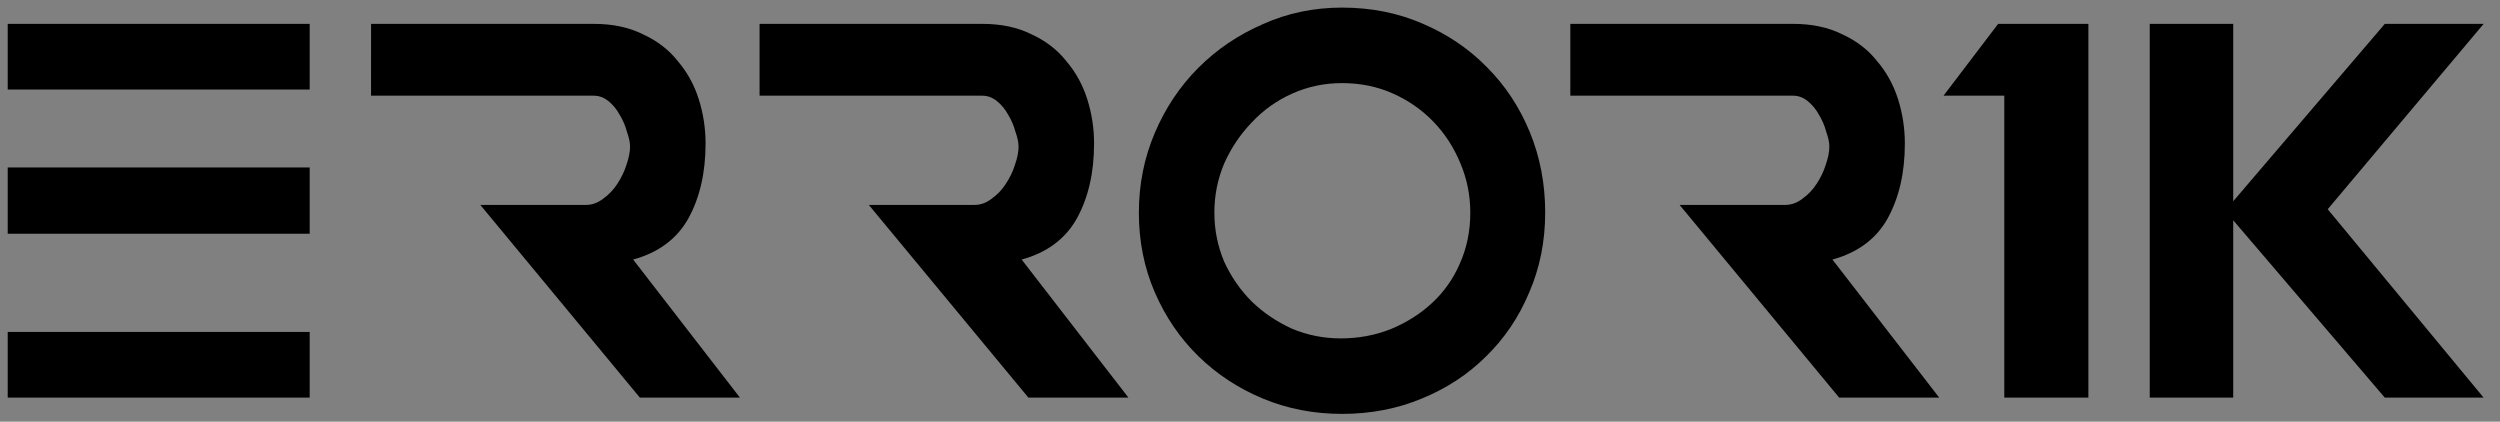 <?xml version="1.0" encoding="UTF-8" standalone="no"?>
<!-- Created with Inkscape (http://www.inkscape.org/) -->

<svg
   width="1909.942"
   height="322.127"
   viewBox="0 0 505.339 85.229"
   version="1.1"
   id="svg1"
   xml:space="preserve"
   sodipodi:docname="error1k-fg.svg"
   inkscape:version="1.4.2 (f4327f4, 2025-05-13)"
   inkscape:export-filename="stopaicona.png"
   inkscape:export-xdpi="96"
   inkscape:export-ydpi="96"
   xmlns:inkscape="http://www.inkscape.org/namespaces/inkscape"
   xmlns:sodipodi="http://sodipodi.sourceforge.net/DTD/sodipodi-0.dtd"
   xmlns="http://www.w3.org/2000/svg"
   xmlns:svg="http://www.w3.org/2000/svg"><rect x="0" y="0" width="505.339" height="85.229" fill="#808080" stroke="none"/><sodipodi:namedview
     id="namedview1"
     pagecolor="#505050"
     bordercolor="#eeeeee"
     borderopacity="1"
     inkscape:showpageshadow="0"
     inkscape:pageopacity="0"
     inkscape:pagecheckerboard="0"
     inkscape:deskcolor="#505050"
     inkscape:document-units="mm"
     inkscape:zoom="0.29219978"
     inkscape:cx="1139.6313"
     inkscape:cy="787.13271"
     inkscape:window-width="1384"
     inkscape:window-height="878"
     inkscape:window-x="49"
     inkscape:window-y="-6"
     inkscape:window-maximized="1"
     inkscape:current-layer="g15058"
     showgrid="false" /><defs
     id="defs1" /><g
     inkscape:label="Layer 1"
     inkscape:groupmode="layer"
     id="layer1"
     transform="translate(-78.202,-81.979)"><g
       id="g5"
       transform="matrix(1.164,0,0,1.164,-18.304,-8.357)"
       style="fill:#000000" /><g
       aria-label="Piemonti z Pošumaví "
       transform="matrix(2.956,0,0,2.981,74.578,-75.557)"
       id="text2778"
       style="font-weight:900;font-size:16.994px;line-height:1.25;font-family:Montserrat;-inkscape-font-specification:'Montserrat Heavy';text-align:center;text-anchor:middle;stroke-width:0.177"><g
         id="g15058"
         transform="translate(-4.858,35.74)"><g
           id="g1"
           transform="matrix(0.946,0,0,0.938,-12.691,-104.934)"
           style="fill:#000000"><path
             d="m 20.404,131.833 v 4.747 h 21.828 v -4.747 z m 0,27.019 h 21.828 v -4.747 H 20.404 Z m 0,-11.846 h 21.828 v -4.792 H 20.404 Z"
             id="path13098"
             style="font-size:64.034px;line-height:1.25;font-family:'Singapore Sling';fill:#000000;stroke:#ffffff;stroke-width:1.109;stroke-dasharray:159.539;stroke-dashoffset:159.539;-webkit-animation:draw ease-in-out forwards" /><path
             d="m 46.669,131.833 h 16.105 q 2.041,0 3.549,0.754 1.553,0.71 2.529,1.952 1.02,1.198 1.508,2.751 0.488,1.553 0.488,3.194 0,3.15 -1.242,5.413 -1.242,2.218 -3.993,2.973 l 7.72,9.982 H 66.101 L 54.566,144.921 h 7.631 q 0.665,0 1.242,-0.444 0.621,-0.444 1.02,-1.065 0.444,-0.665 0.665,-1.375 0.266,-0.754 0.266,-1.331 0,-0.444 -0.222,-1.065 -0.177,-0.665 -0.532,-1.242 -0.311,-0.577 -0.799,-0.976 -0.488,-0.399 -1.065,-0.399 h -16.105 z"
             id="path13100"
             style="font-size:64.034px;line-height:1.25;font-family:'Singapore Sling';fill:#000000;stroke:#ffffff;stroke-width:1.109;stroke-dasharray:117.594;stroke-dashoffset:117.594;-webkit-animation:draw ease-in-out forwards" /><path
             d="m 74.752,131.833 h 16.105 q 2.041,0 3.549,0.754 1.553,0.71 2.529,1.952 1.02,1.198 1.508,2.751 0.488,1.553 0.488,3.194 0,3.15 -1.242,5.413 -1.242,2.218 -3.993,2.973 l 7.72,9.982 H 94.185 L 82.649,144.921 h 7.631 q 0.665,0 1.242,-0.444 0.621,-0.444 1.02,-1.065 0.444,-0.665 0.665,-1.375 0.266,-0.754 0.266,-1.331 0,-0.444 -0.222,-1.065 -0.177,-0.665 -0.532,-1.242 -0.311,-0.577 -0.799,-0.976 -0.488,-0.399 -1.065,-0.399 H 74.752 Z"
             id="path13102"
             style="font-size:64.034px;line-height:1.25;font-family:'Singapore Sling';fill:#000000;stroke:#ffffff;stroke-width:1.109;stroke-dasharray:117.594;stroke-dashoffset:117.594;-webkit-animation:draw ease-in-out forwards" /><path
             d="m 102.17,145.475 q 0,-3.061 1.154,-5.768 1.154,-2.706 3.15,-4.703 1.996,-1.996 4.658,-3.15 2.662,-1.198 5.723,-1.198 3.15,0 5.812,1.154 2.706,1.154 4.658,3.15 1.996,1.996 3.106,4.703 1.109,2.706 1.109,5.812 0,3.106 -1.154,5.768 -1.109,2.662 -3.106,4.614 -1.952,1.952 -4.658,3.061 -2.662,1.109 -5.768,1.109 -3.061,0 -5.723,-1.109 -2.662,-1.109 -4.658,-3.061 -1.996,-1.952 -3.15,-4.614 -1.154,-2.662 -1.154,-5.768 z m 5.457,0 q 0,1.863 0.71,3.549 0.754,1.642 1.996,2.884 1.242,1.198 2.884,1.952 1.686,0.71 3.549,0.71 1.908,0 3.594,-0.665 1.73,-0.71 3.017,-1.908 1.287,-1.198 1.996,-2.839 0.754,-1.686 0.754,-3.682 0,-1.863 -0.71,-3.549 -0.71,-1.73 -1.952,-3.017 -1.242,-1.287 -2.928,-2.041 -1.686,-0.754 -3.682,-0.754 -1.908,0 -3.594,0.754 -1.686,0.754 -2.928,2.085 -1.242,1.287 -1.996,2.973 -0.71,1.686 -0.71,3.549 z"
             id="path13104"
             style="font-size:64.034px;line-height:1.25;font-family:'Singapore Sling';fill:#000000;stroke:#ffffff;stroke-width:1.109;stroke-dasharray:150.554;stroke-dashoffset:150.554;-webkit-animation:draw ease-in-out forwards" /><path
             d="m 133.359,131.833 h 16.105 q 2.041,0 3.549,0.754 1.553,0.71 2.529,1.952 1.02,1.198 1.508,2.751 0.488,1.553 0.488,3.194 0,3.15 -1.242,5.413 -1.242,2.218 -3.993,2.973 l 7.72,9.982 h -7.232 l -11.535,-13.931 h 7.631 q 0.665,0 1.242,-0.444 0.621,-0.444 1.02,-1.065 0.444,-0.665 0.665,-1.375 0.266,-0.754 0.266,-1.331 0,-0.444 -0.222,-1.065 -0.177,-0.665 -0.532,-1.242 -0.311,-0.577 -0.799,-0.976 -0.488,-0.399 -1.065,-0.399 h -16.105 z"
             id="path13106"
             style="font-size:64.034px;line-height:1.25;font-family:'Singapore Sling';fill:#000000;stroke:#ffffff;stroke-width:1.109;stroke-dasharray:117.594;stroke-dashoffset:117.594;-webkit-animation:draw ease-in-out forwards" /><path
             d="m 160.334,137.023 3.949,-5.191 h 6.522 v 27.019 h -6.078 v -21.828 z"
             id="path13108"
             style="font-size:64.034px;line-height:1.25;font-family:'Singapore Sling';fill:#000000;stroke:#ffffff;stroke-width:1.109;stroke-dasharray:72.361;stroke-dashoffset:72.361;-webkit-animation:draw ease-in-out forwards" /><path
             d="m 181.274,131.833 h -6.034 v 27.019 h 6.034 v -12.822 l 10.958,12.822 h 7.143 l -11.269,-13.62 11.269,-13.398 h -7.143 l -10.958,12.822 z"
             id="path13110"
             style="font-size:64.034px;line-height:1.25;font-family:'Singapore Sling';fill:#000000;stroke:#ffffff;stroke-width:1.109;stroke-dasharray:147.934;stroke-dashoffset:147.934;-webkit-animation:draw ease-in-out forwards" /></g></g></g></g></svg>
